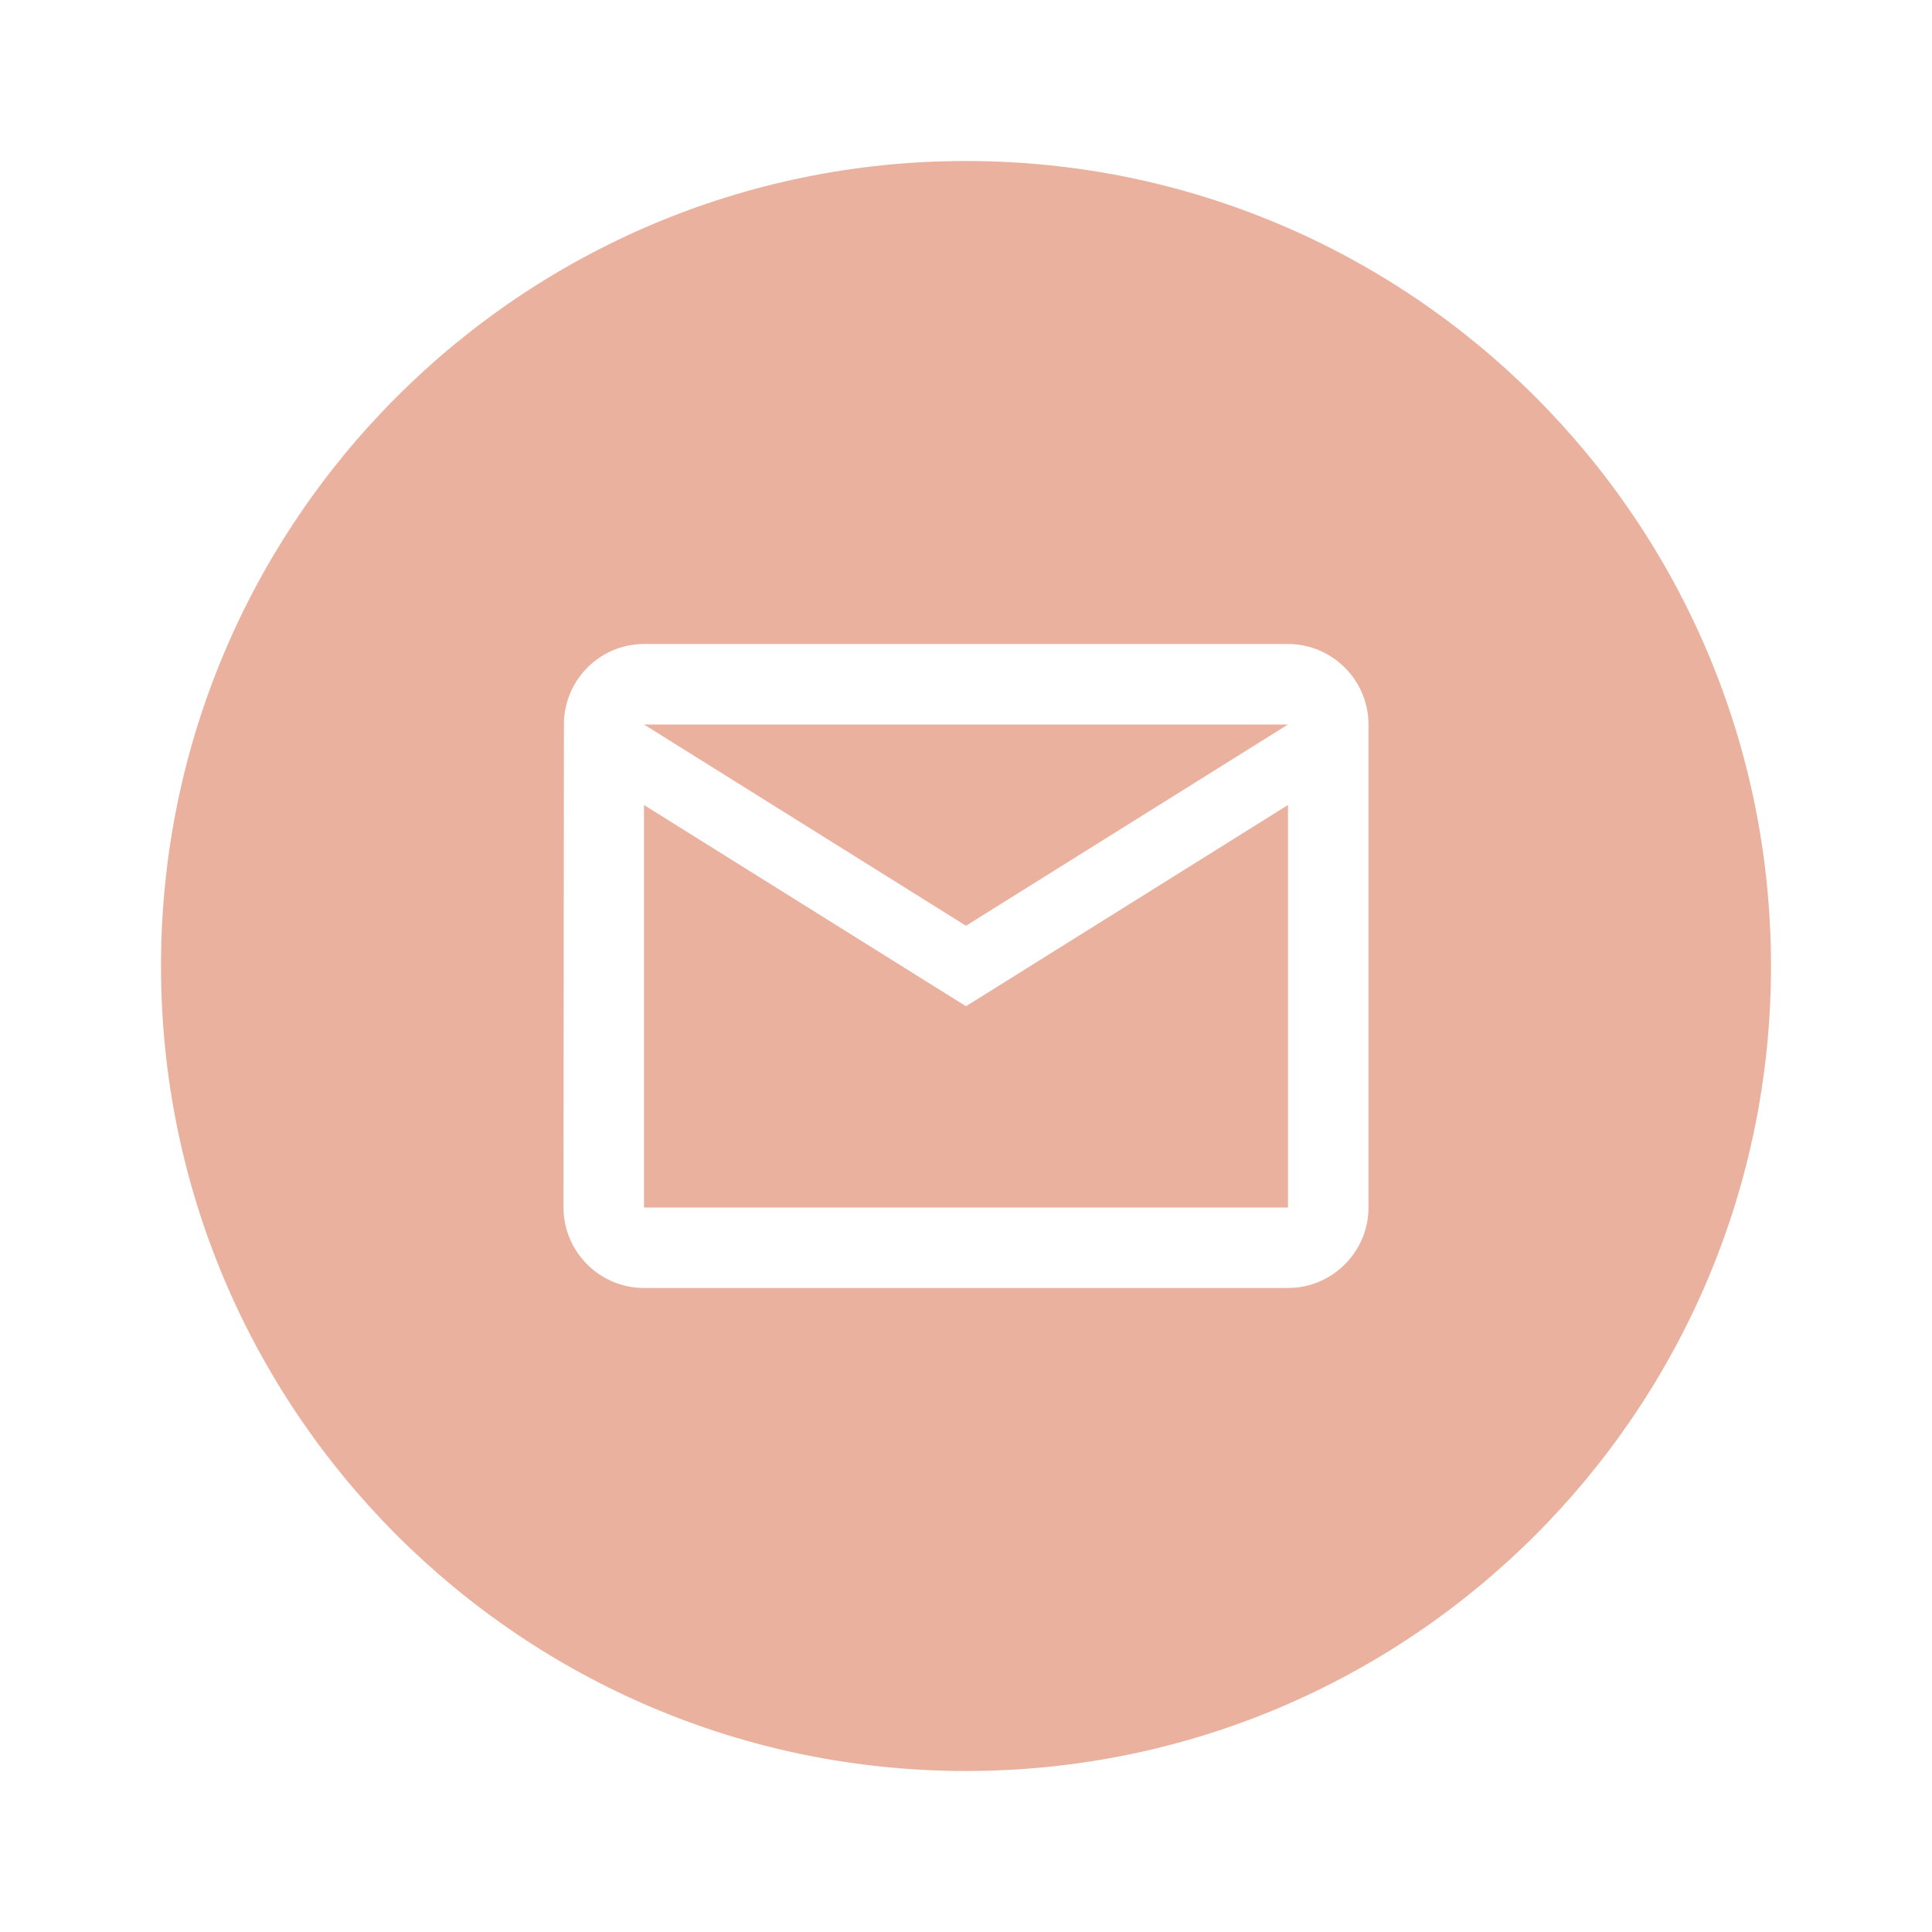 <svg width="800" height="800" viewBox="0 0 800 800" fill="none" xmlns="http://www.w3.org/2000/svg">
<path fill-rule="evenodd" clip-rule="evenodd" d="M733.333 400C733.333 584.093 584.093 733.333 400 733.333C215.905 733.333 66.667 584.093 66.667 400C66.667 215.905 215.905 66.667 400 66.667C584.093 66.667 733.333 215.905 733.333 400ZM233.5 300C233.5 281.667 248.333 266.667 266.667 266.667H533.333C551.667 266.667 566.667 281.667 566.667 300V500C566.667 518.333 551.667 533.333 533.333 533.333H266.667C248.333 533.333 233.333 518.333 233.333 500L233.5 300ZM400 416.667L266.667 333.332V500H533.333V333.332L400 416.667ZM400 383.333L266.667 300H533.333L400 383.333Z" fill="#EAB19E"/>
</svg>

